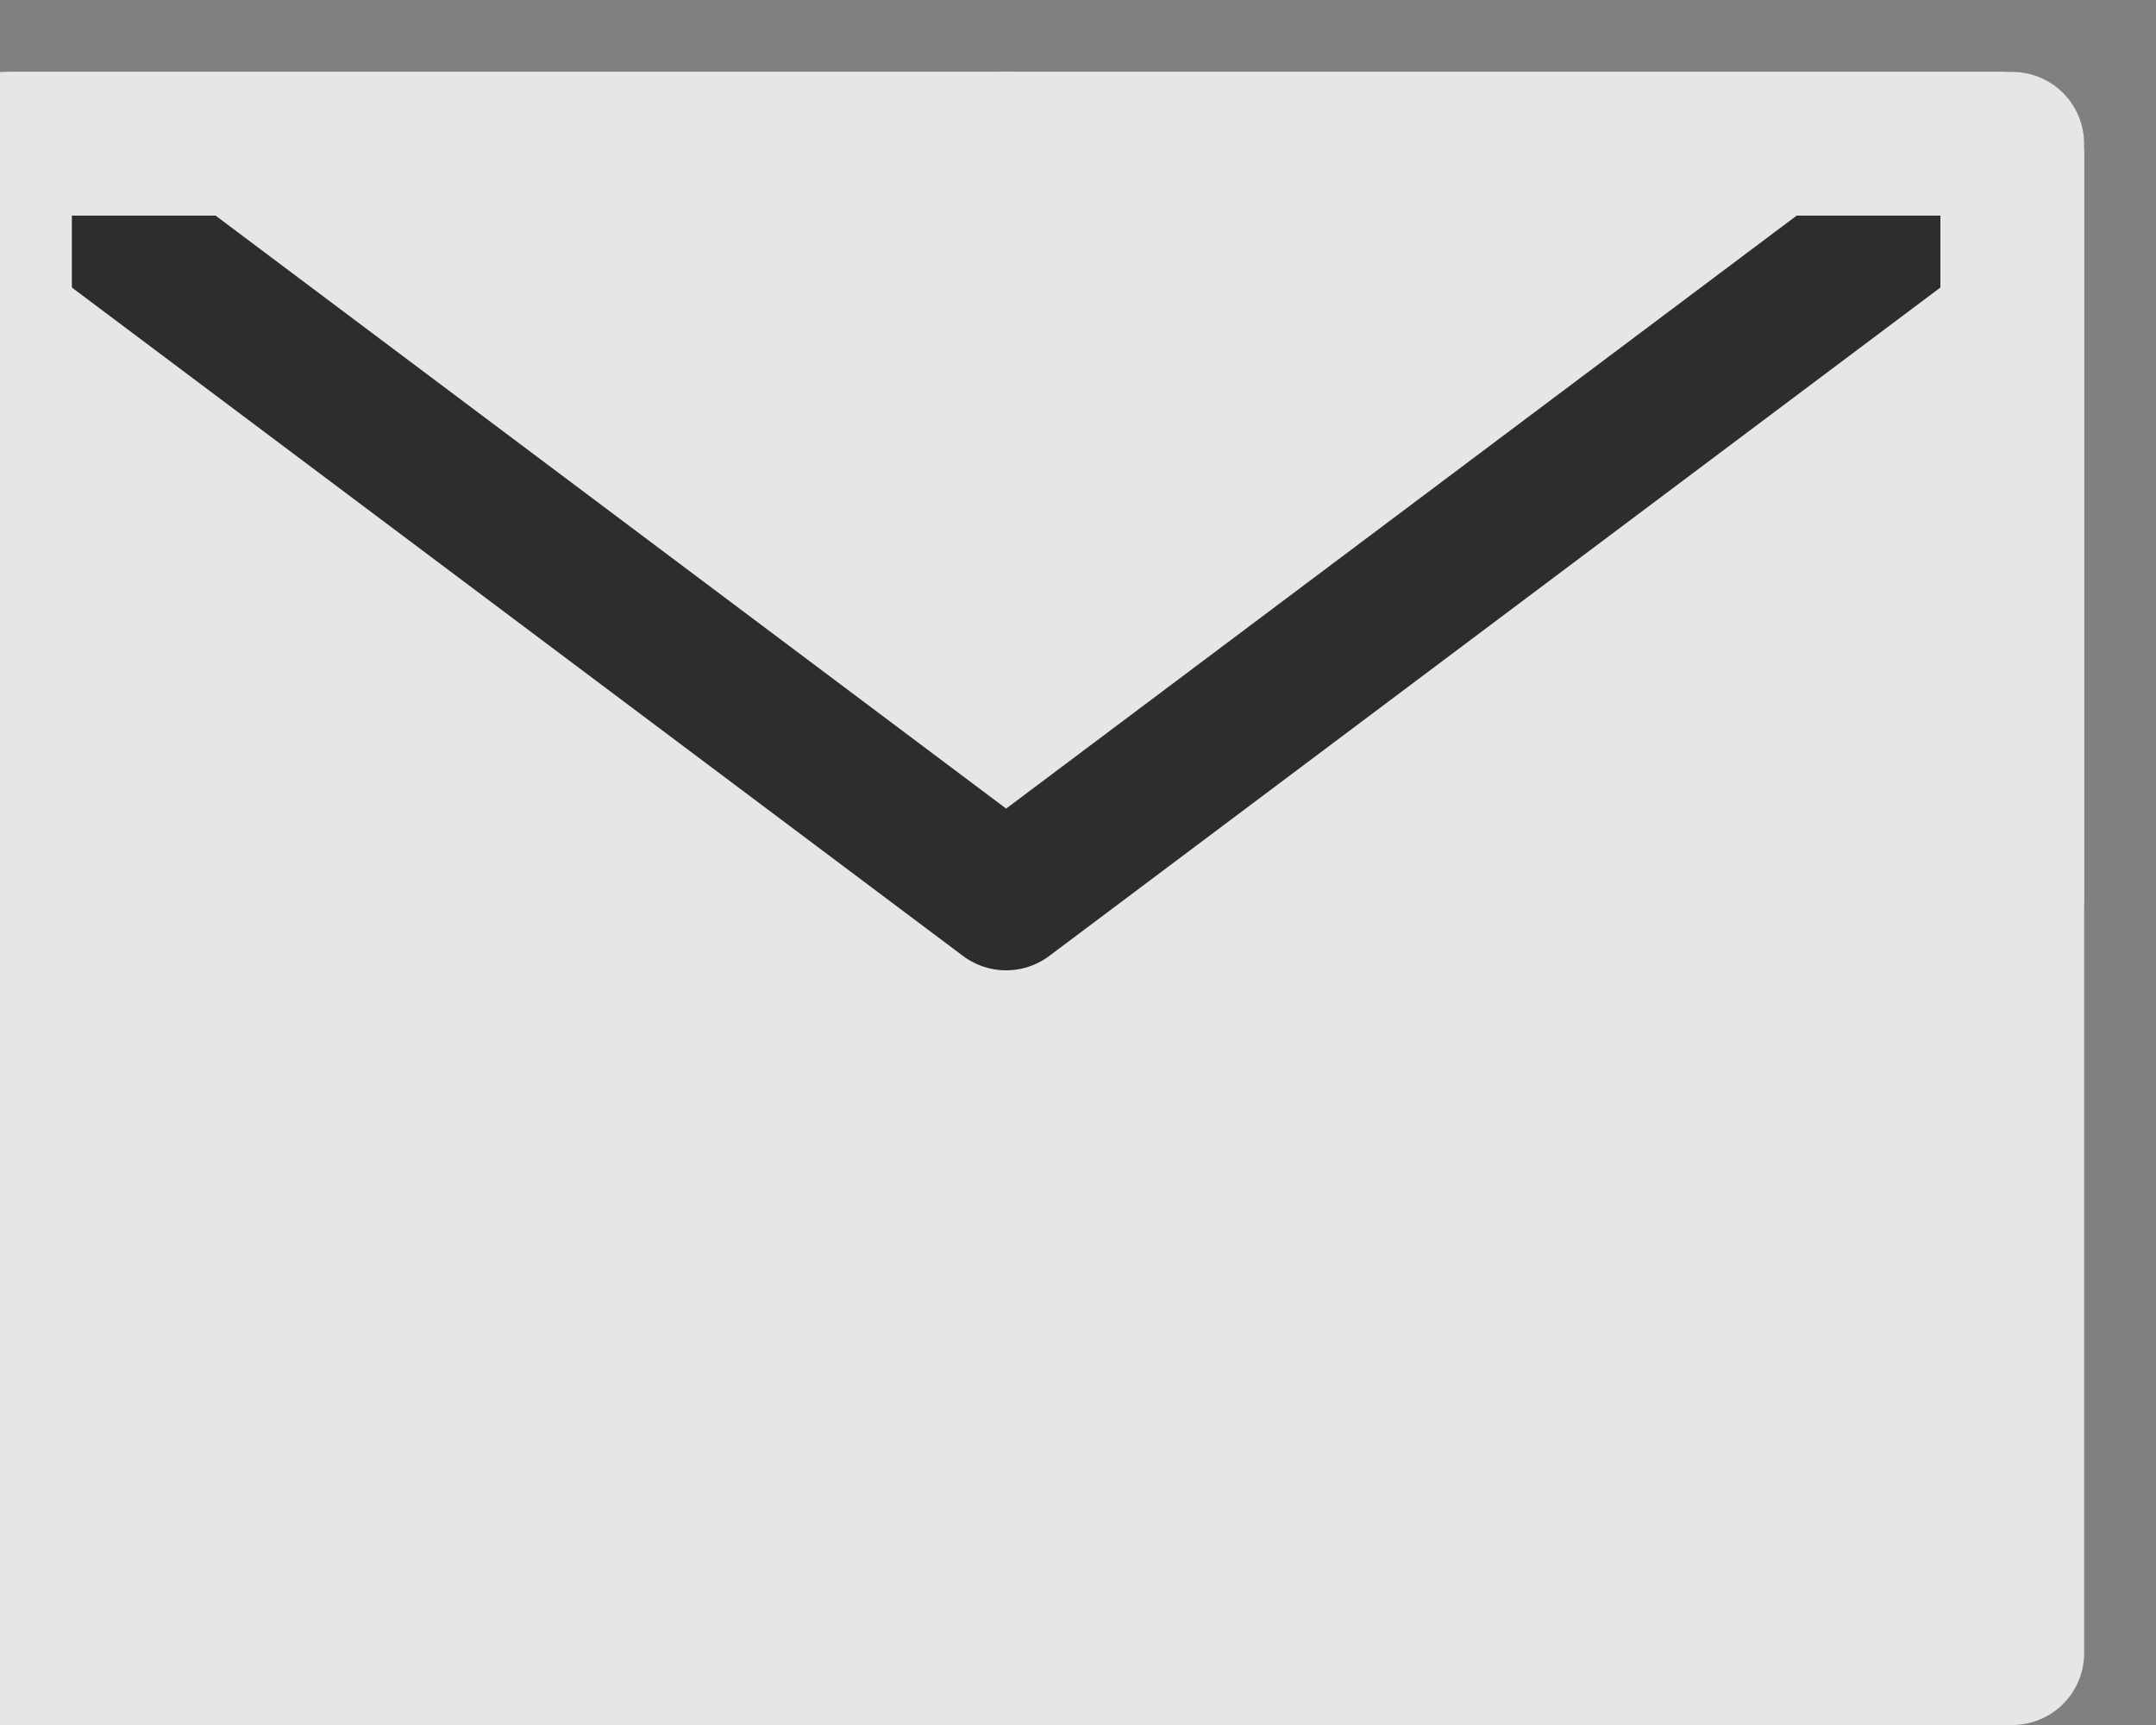 <svg width="15" height="12" viewBox="0 0 15 12" fill="none" xmlns="http://www.w3.org/2000/svg">
<rect x="0" y="0" width="15" height="12" fill="#808080" stroke="none"/>
<g opacity="0.8">
<path d="M0 11.5H14V6.25V1H7H0V6.25V11.5Z" fill="white" stroke="white" stroke-linejoin="round"/>
<path d="M0 1L7 6.25L14 1" stroke="#181818" stroke-linecap="round" stroke-linejoin="round"/>
<path d="M7 1H0V6.25" stroke="white" stroke-linecap="round" stroke-linejoin="round"/>
<path d="M14 6.25V1H7" stroke="white" stroke-linecap="round" stroke-linejoin="round"/>
</g>
</svg>
